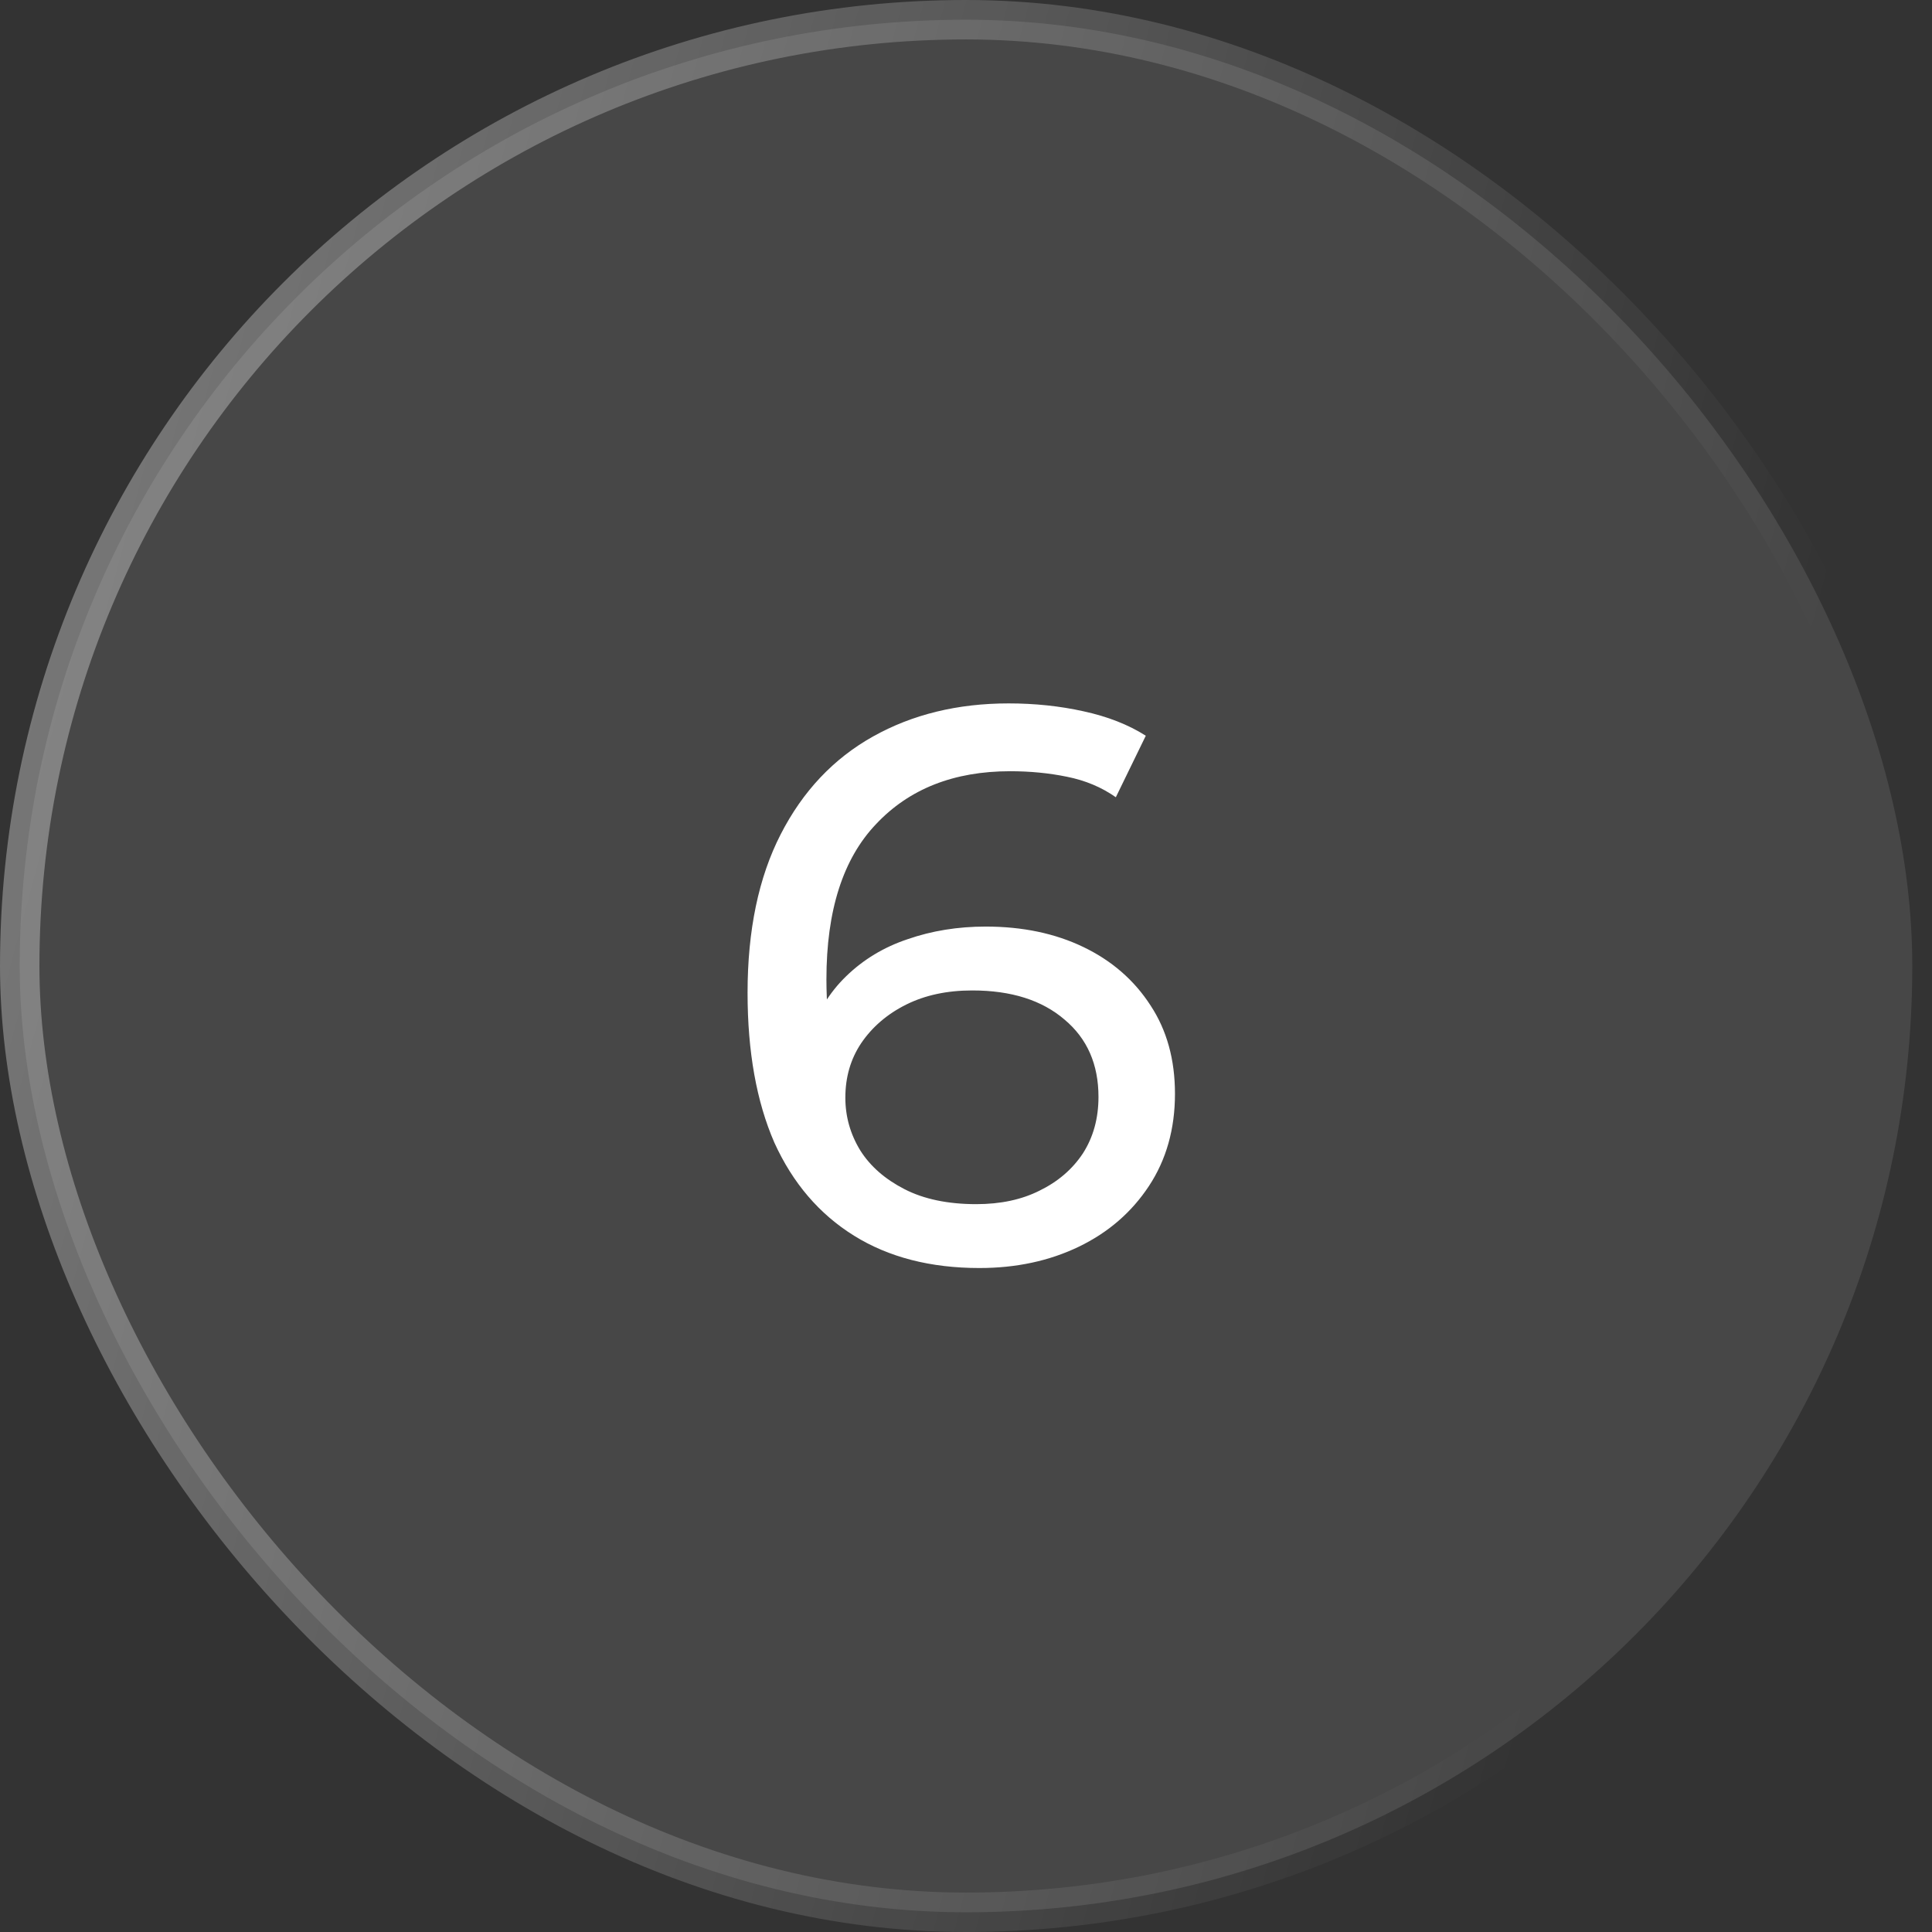 <?xml version="1.0" encoding="UTF-8"?> <svg xmlns="http://www.w3.org/2000/svg" width="49" height="49" viewBox="0 0 49 49" fill="none"><rect x="0" y="0" width="49" height="49" fill="#333333" stroke="none"/><rect x="0.5" y="0.5" width="48" height="48" rx="24" fill="white" fill-opacity="0.1"></rect><rect x="0.5" y="0.5" width="48" height="48" rx="24" stroke="url(#paint0_linear_308_738)"></rect><path d="M24.84 32.16C23.6 32.16 22.54 31.887 21.66 31.34C20.78 30.793 20.107 30.007 19.64 28.98C19.187 27.94 18.96 26.673 18.96 25.18C18.96 23.593 19.24 22.253 19.8 21.16C20.36 20.067 21.14 19.24 22.14 18.68C23.14 18.12 24.287 17.84 25.58 17.84C26.247 17.84 26.88 17.907 27.48 18.04C28.093 18.173 28.62 18.38 29.06 18.66L28.3 20.22C27.94 19.967 27.527 19.793 27.06 19.7C26.607 19.607 26.127 19.56 25.62 19.56C24.193 19.56 23.06 20.007 22.22 20.9C21.38 21.78 20.96 23.093 20.96 24.84C20.96 25.12 20.973 25.453 21 25.84C21.027 26.227 21.093 26.607 21.2 26.98L20.52 26.3C20.72 25.687 21.033 25.173 21.46 24.76C21.9 24.333 22.42 24.02 23.02 23.82C23.633 23.607 24.293 23.5 25 23.5C25.933 23.5 26.76 23.673 27.48 24.02C28.2 24.367 28.767 24.86 29.18 25.5C29.593 26.127 29.8 26.873 29.8 27.74C29.8 28.633 29.58 29.413 29.14 30.08C28.7 30.747 28.107 31.26 27.36 31.62C26.613 31.98 25.773 32.16 24.84 32.16ZM24.76 30.54C25.373 30.54 25.907 30.427 26.36 30.2C26.827 29.973 27.193 29.66 27.46 29.26C27.727 28.847 27.86 28.367 27.86 27.82C27.86 26.993 27.573 26.34 27 25.86C26.427 25.367 25.647 25.12 24.66 25.12C24.02 25.12 23.46 25.24 22.98 25.48C22.5 25.72 22.12 26.047 21.84 26.46C21.573 26.86 21.44 27.32 21.44 27.84C21.44 28.32 21.567 28.767 21.82 29.18C22.073 29.58 22.447 29.907 22.94 30.16C23.433 30.413 24.04 30.54 24.76 30.54Z" fill="white"></path><defs><linearGradient id="paint0_linear_308_738" x1="-36.071" y1="-186.136" x2="91.308" y2="-151.905" gradientUnits="userSpaceOnUse"><stop stop-color="white"></stop><stop offset="1" stop-color="white" stop-opacity="0"></stop></linearGradient></defs></svg> 